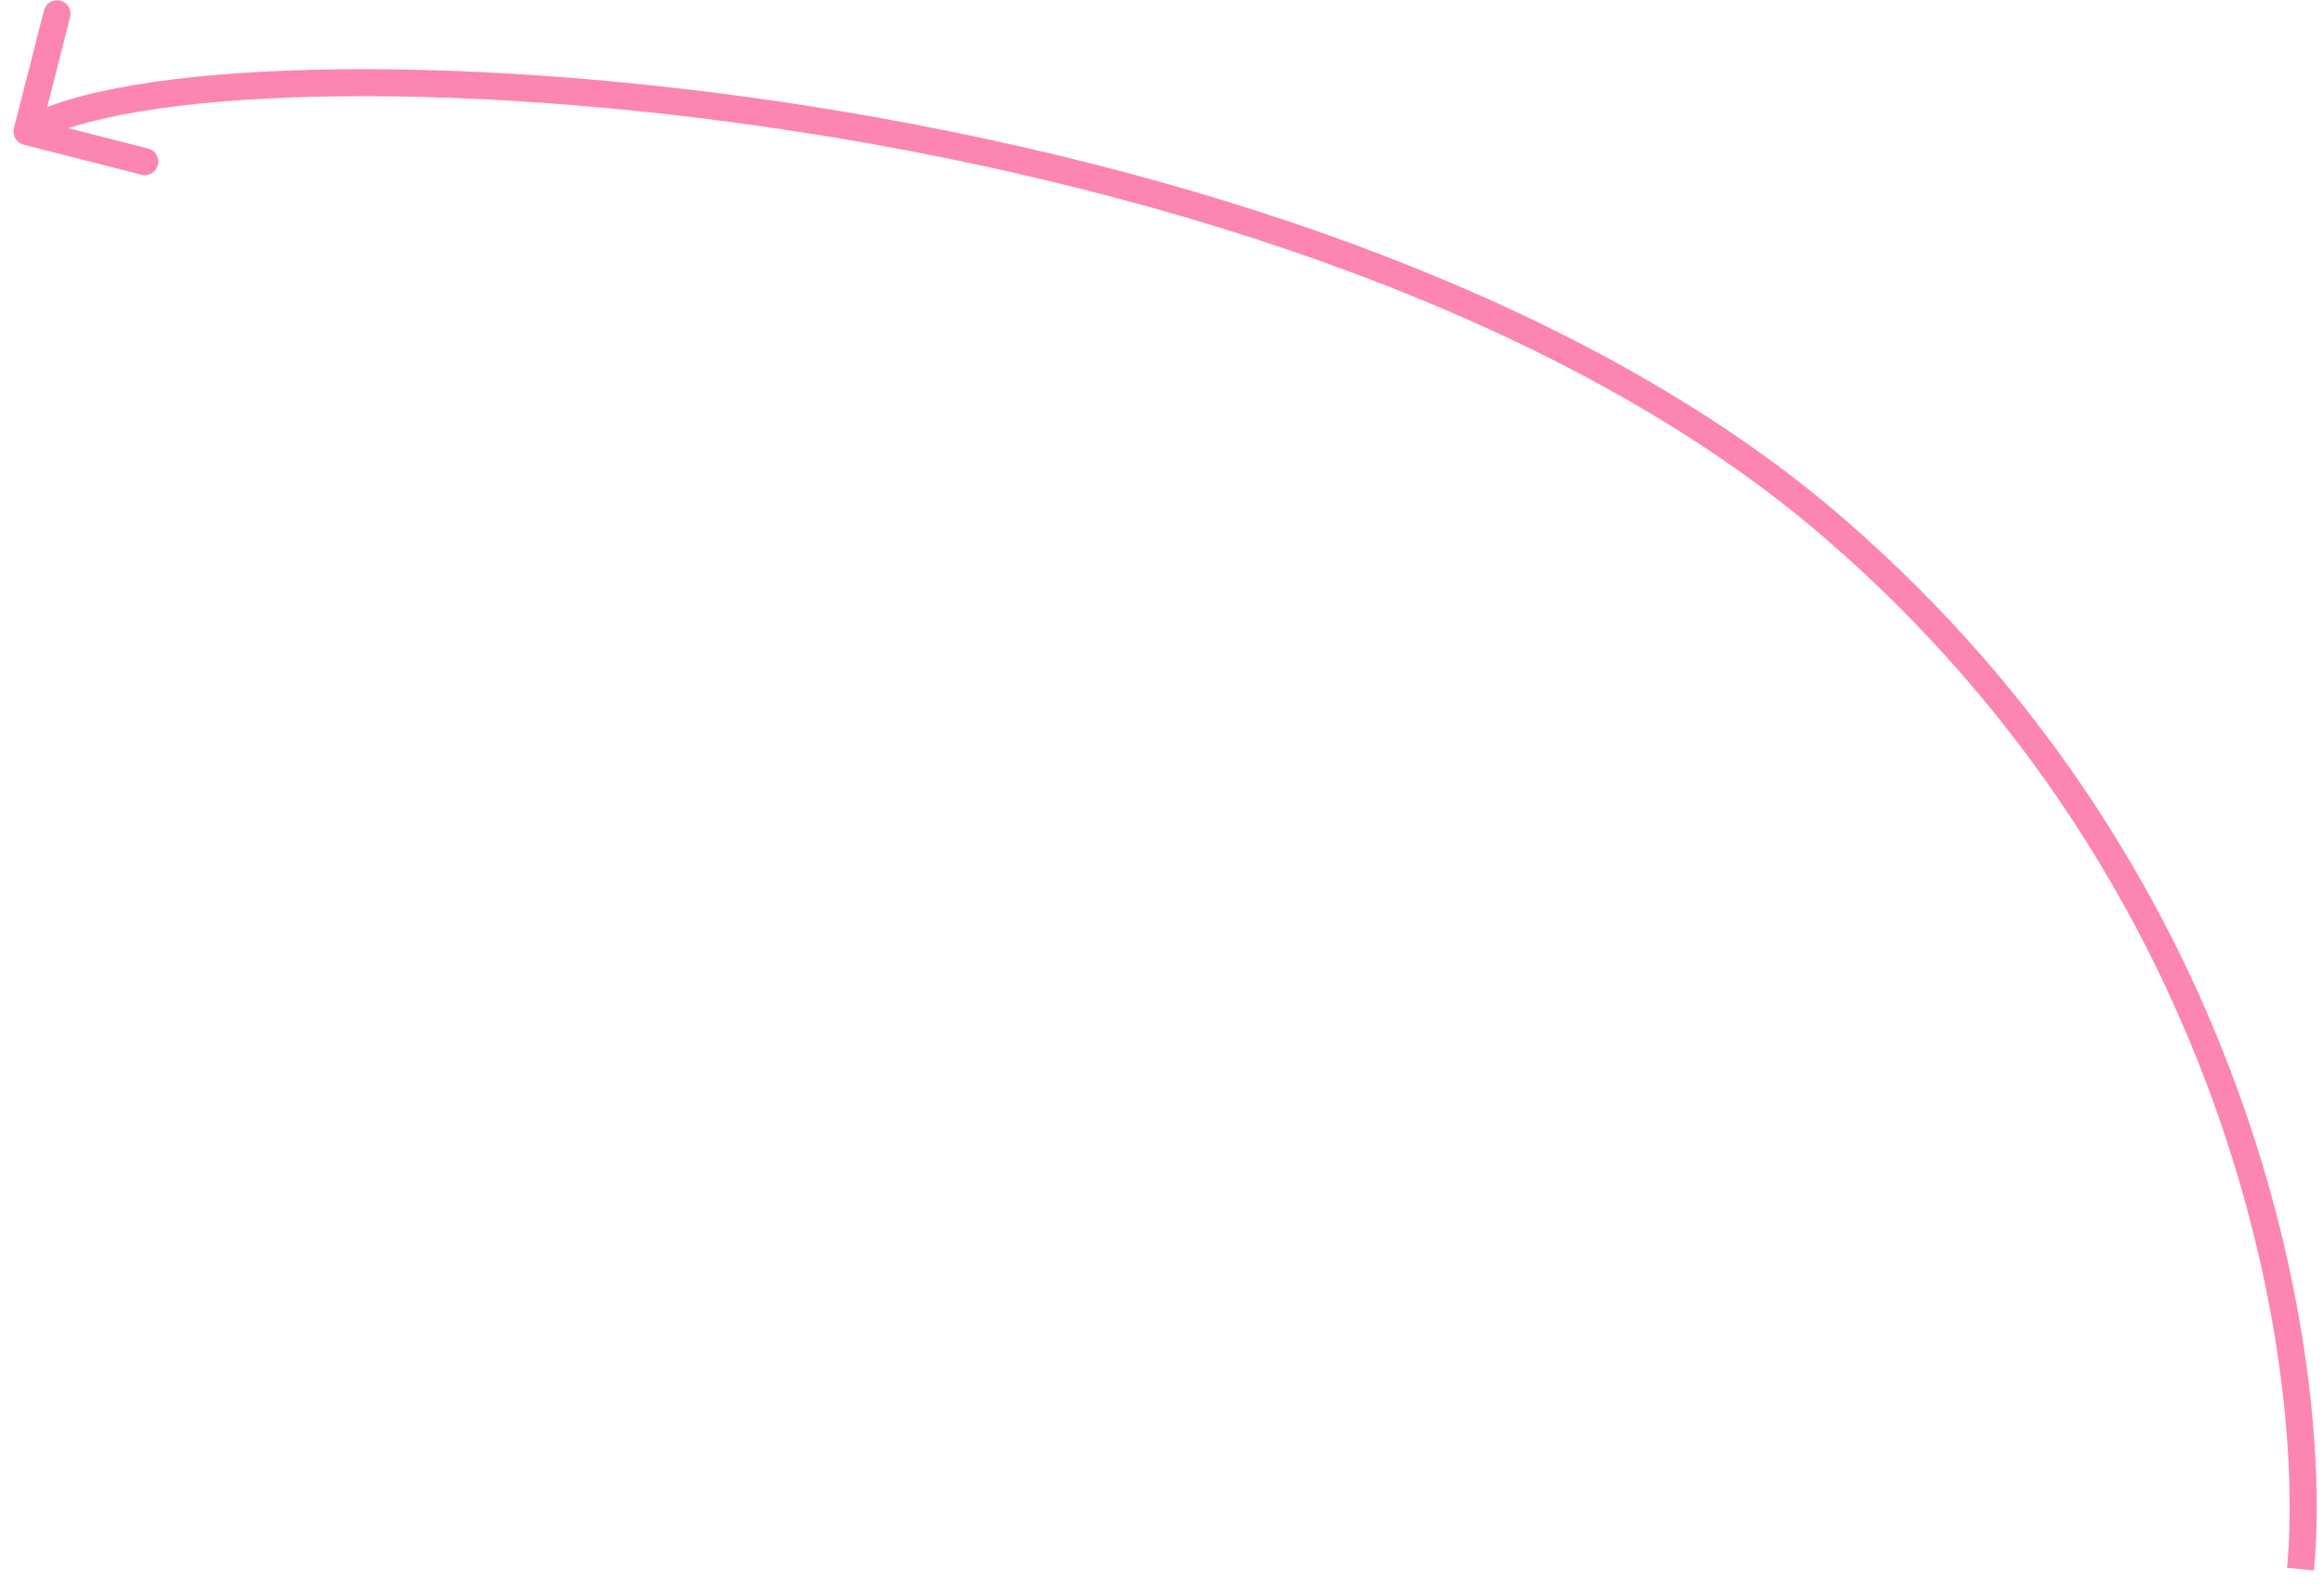 <?xml version="1.0" encoding="UTF-8"?> <svg xmlns="http://www.w3.org/2000/svg" width="86" height="59" viewBox="0 0 86 59" fill="none"><path d="M0.515 4.747C0.447 5.015 0.609 5.287 0.877 5.355L5.237 6.466C5.505 6.534 5.777 6.372 5.845 6.105C5.913 5.837 5.752 5.565 5.484 5.497L1.608 4.509L2.595 0.633C2.663 0.366 2.502 0.093 2.234 0.025C1.966 -0.043 1.694 0.119 1.626 0.386L0.515 4.747ZM85.629 58.121C86.318 50.714 83.779 32.644 68.201 19.171L67.547 19.928C82.832 33.146 85.299 50.872 84.633 58.028L85.629 58.121ZM68.201 19.171C58.451 10.739 43.355 6.021 29.881 3.916C23.134 2.862 16.77 2.46 11.65 2.581C9.09 2.641 6.833 2.833 4.99 3.142C3.161 3.448 1.693 3.877 0.745 4.441L1.255 5.3C2.041 4.834 3.36 4.429 5.156 4.128C6.938 3.829 9.146 3.64 11.673 3.581C16.728 3.461 23.032 3.858 29.727 4.904C43.134 6.998 58.008 11.678 67.547 19.928L68.201 19.171Z" fill="#FC85B2"></path></svg> 